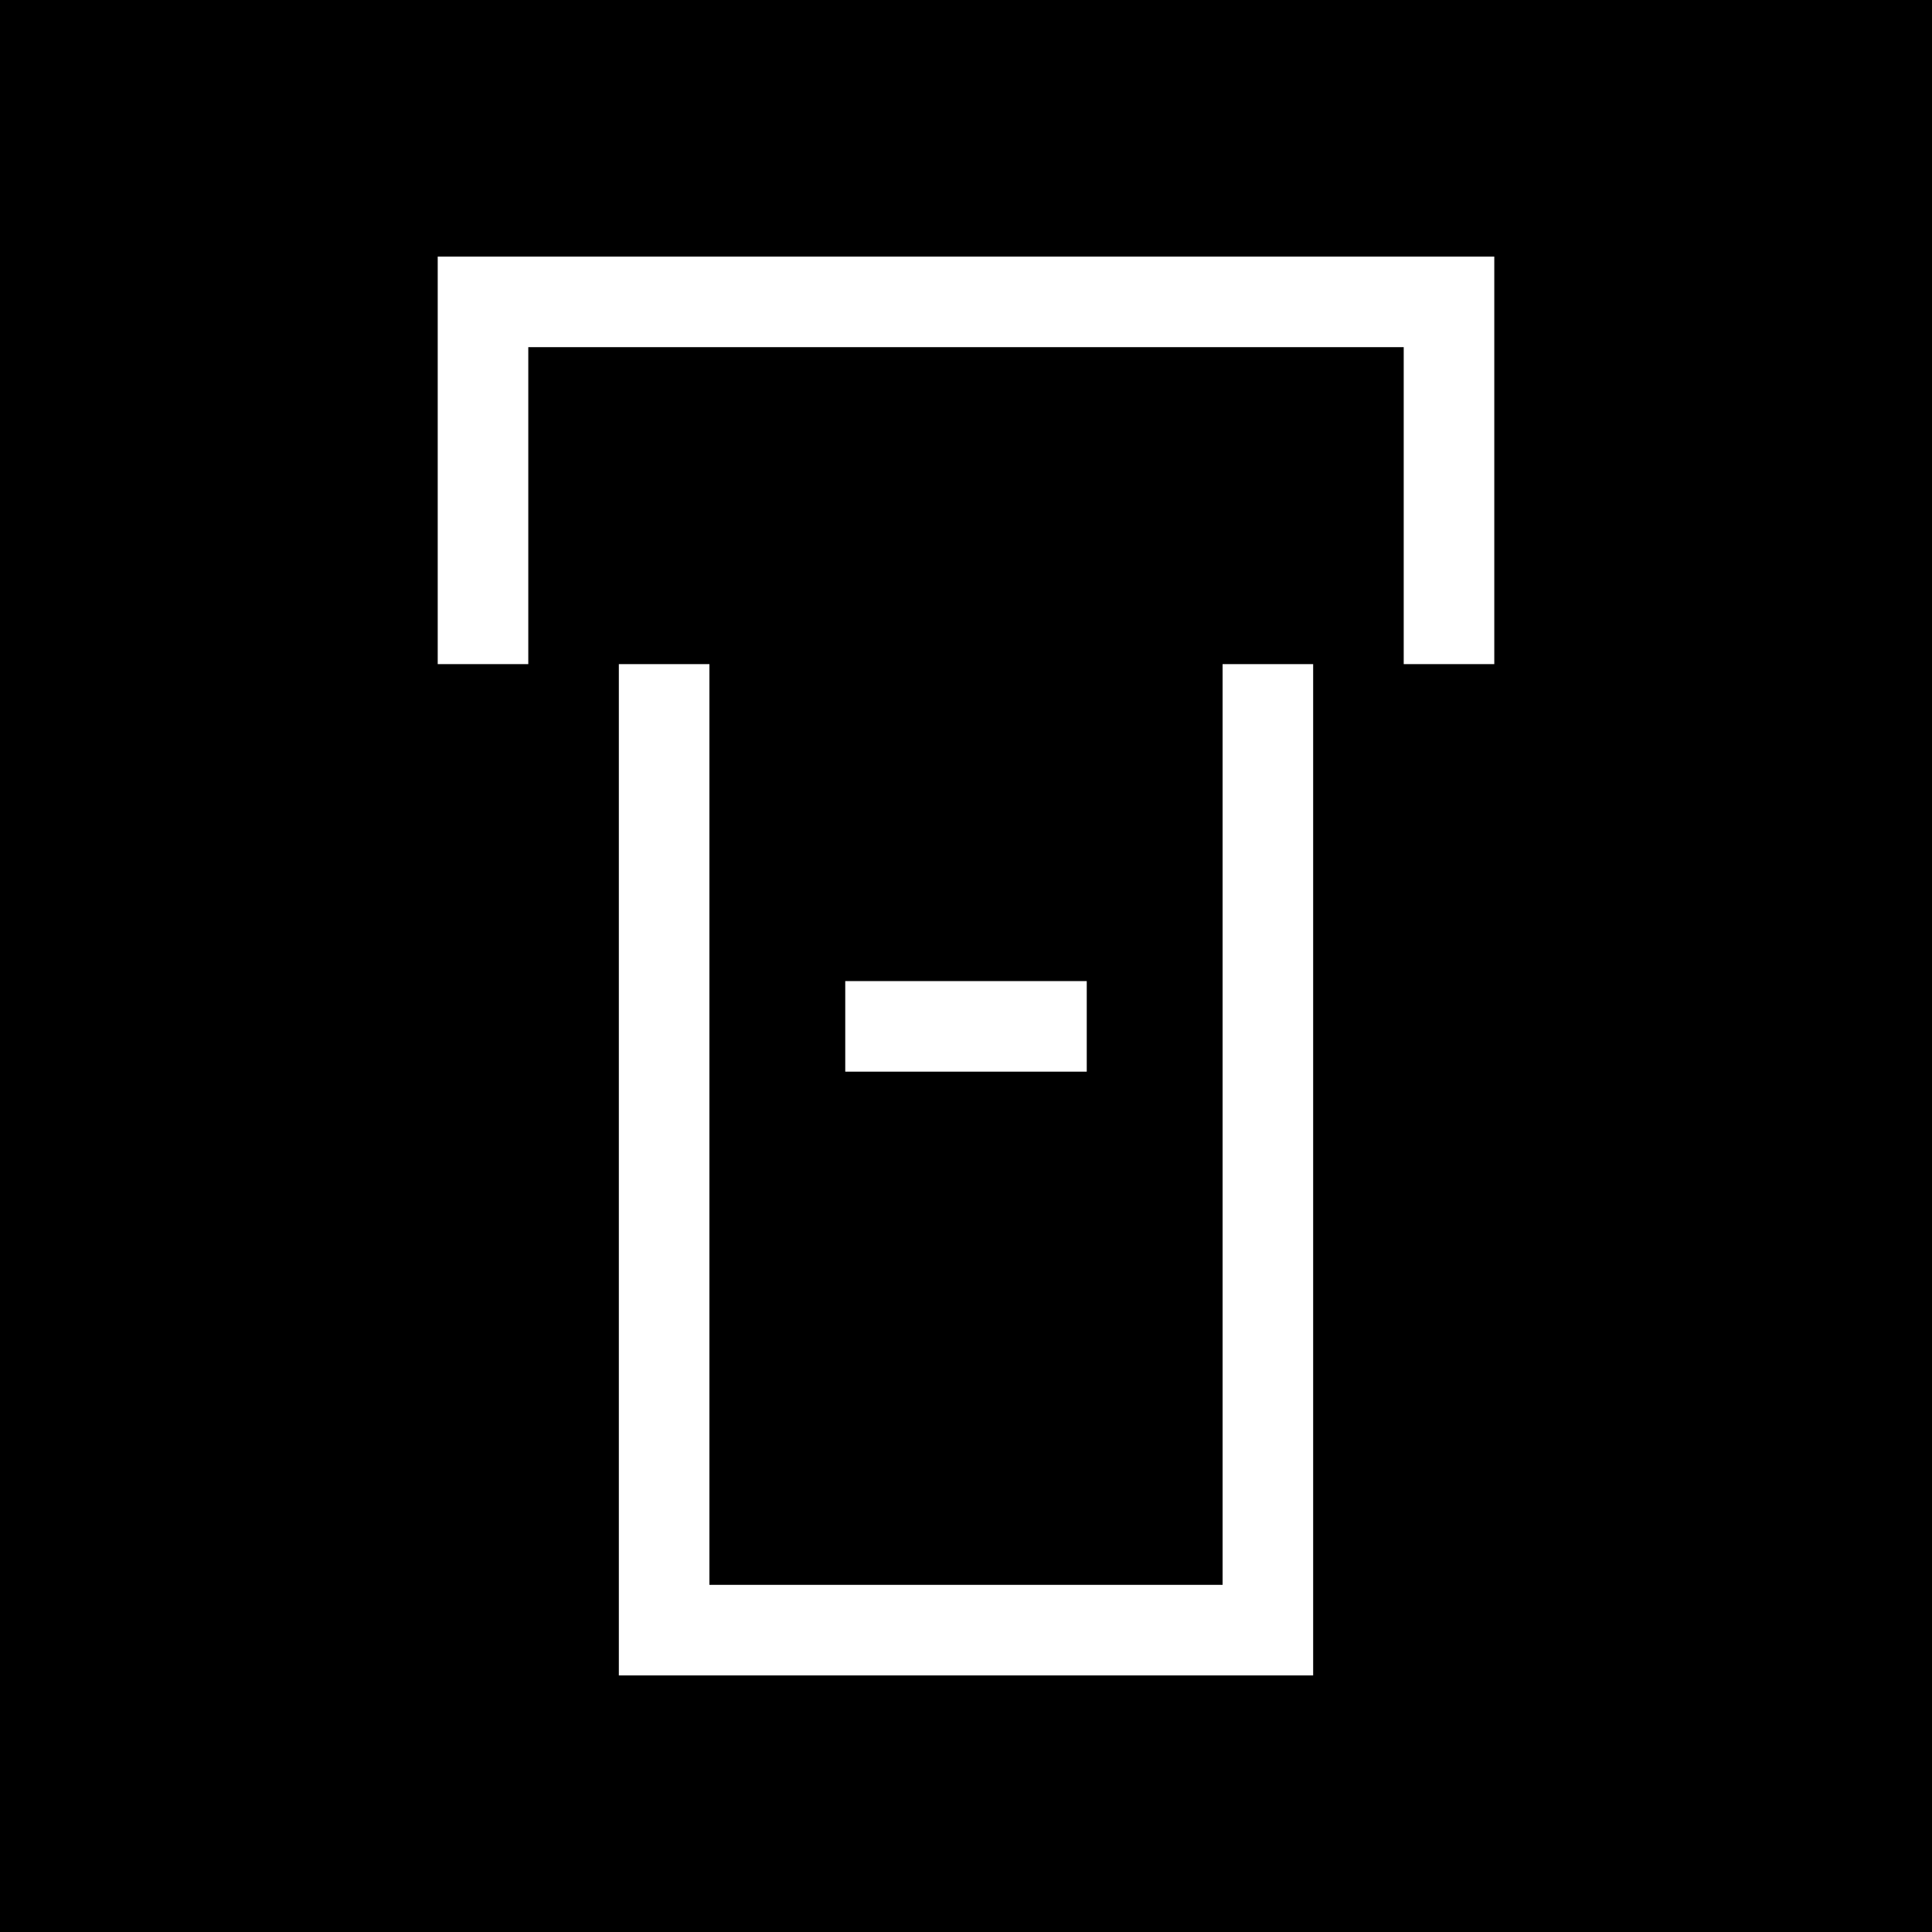 <svg width="64" height="64" viewBox="0 0 64 64" fill="none" xmlns="http://www.w3.org/2000/svg">
  <!-- Northgate Corporate Logo - Minimalistisches Tor -->
  <rect width="64" height="64" fill="#000000"/>
  <path d="M16 22 L16 10 L48 10 L48 22" stroke="#FFFFFF" stroke-width="3" fill="none"/>
  <path d="M22 22 L22 54 L42 54 L42 22" stroke="#FFFFFF" stroke-width="3" fill="none"/>
  <path d="M28 34 L36 34" stroke="#FFFFFF" stroke-width="3"/>
</svg>

